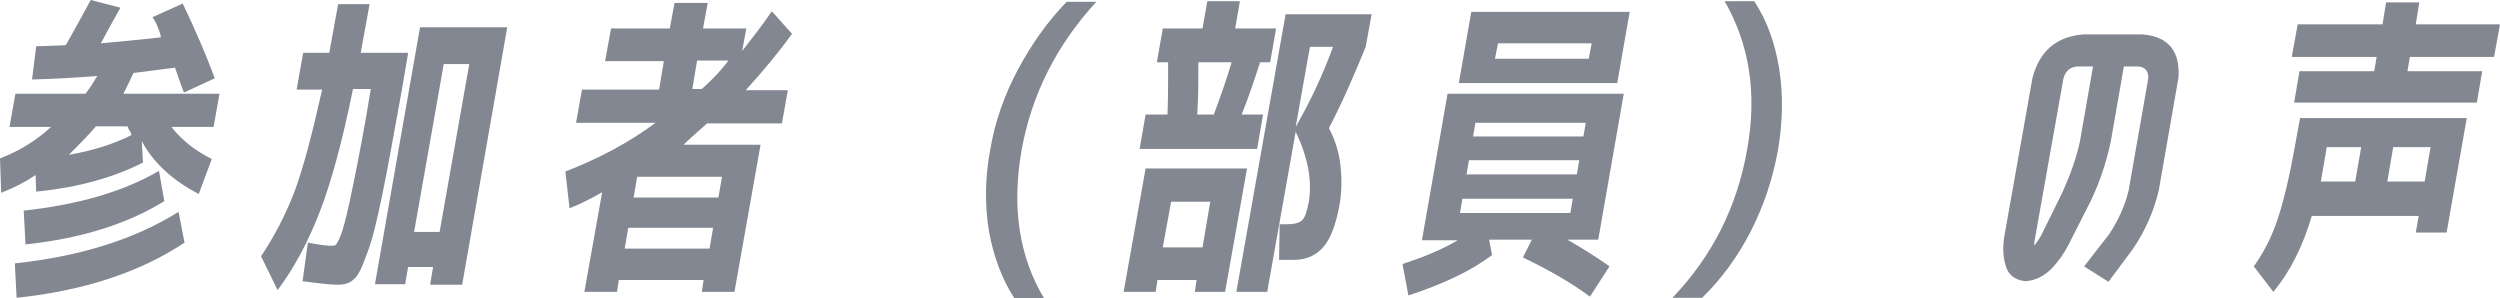 <?xml version="1.0" encoding="utf-8"?>
<!-- Generator: Adobe Illustrator 27.3.1, SVG Export Plug-In . SVG Version: 6.00 Build 0)  -->
<svg version="1.1" id="レイヤー_1" xmlns="http://www.w3.org/2000/svg" xmlns:xlink="http://www.w3.org/1999/xlink" x="0px"
	 y="0px" width="421.4px" height="50.3px" viewBox="0 0 421.4 50.3" style="enable-background:new 0 0 421.4 50.3;"
	 xml:space="preserve">
<style type="text/css">
	.st0{fill:#828791;}
</style>
<g>
	<path class="st0" d="M1.6,21.4l1-5.6h11.8c0.8-1,1.4-2,2-3c-3.6,0.3-7.3,0.5-11,0.6l0.7-5.6c2.3-0.1,4-0.1,5-0.2
		c1.4-2.5,2.8-5,4.2-7.6l5,1.3c-1.3,2.3-2.4,4.3-3.3,6c3.3-0.3,6.6-0.6,10.1-1c0-0.4-0.2-1-0.5-1.7c-0.3-0.8-0.6-1.3-0.9-1.7
		l5.1-2.3c2.2,4.6,4,8.8,5.4,12.6L31,15.6c-0.6-1.6-1.1-3-1.5-4.2c-3.2,0.4-5.5,0.7-7,0.9c-0.4,0.9-1,2.1-1.7,3.5h16.2l-1,5.6h-7.1
		c1.7,2.2,4,4,6.8,5.4l-2.2,5.9c-4.4-2.3-7.6-5.2-9.6-8.9l0.2,3.6c-4.9,2.5-10.9,4.2-18,4.9l-0.1-2.8c-1.6,1.1-3.5,2.1-5.8,3L0,26.7
		c3.4-1.3,6.2-3.1,8.6-5.3H1.6z M2.5,44.4c11.1-1.2,20.3-4.1,27.6-8.7l1,5.2c-7.5,5-17,8.1-28.3,9.3L2.5,44.4z M4,35.5
		c9.2-1,16.8-3.2,22.8-6.7l0.9,5.1c-6.3,3.9-14.1,6.3-23.4,7.3L4,35.5z M16.1,21.4c-1.5,1.7-3,3.2-4.5,4.7c4-0.7,7.5-1.8,10.5-3.3
		c0.1-0.1,0-0.3-0.1-0.5c-0.1-0.2-0.2-0.4-0.3-0.5c-0.1-0.2-0.1-0.3-0.2-0.5H16.1z"/>
	<path class="st0" d="M51,47.4l0.9-6.5c2.1,0.4,3.5,0.6,4.4,0.5c0.3,0,0.6-0.5,1-1.4c0.4-0.9,1-3,1.7-6.3c0.7-3.3,1.7-8.2,2.8-14.5
		l0.7-4.2h-3c-1.8,8.9-3.7,15.8-5.6,20.7c-1.9,4.9-4.2,9.3-7.1,13.2l-2.8-5.7c2.2-3.3,4.1-6.9,5.6-10.8c1.5-4,3-9.7,4.7-17.3H50
		l1.1-6.2h4.4c0.3-1.7,0.8-4.4,1.5-8.2h5.3c-0.7,3.8-1.2,6.5-1.5,8.2h8l-1,5.9c-1.4,7.8-2.5,13.9-3.4,18.2c-0.9,4.4-1.7,7.7-2.6,9.9
		c-0.8,2.3-1.5,3.7-2.2,4.2C59,47.7,58.1,48,56.9,48C56,48,54,47.8,51,47.4z M68.8,44.9l-0.5,3h-5.1l7.6-43.3h14.7L77.9,48h-5.4
		l0.5-3H68.8z M74.1,39.1l5-28.3h-4.3l-5,28.3H74.1z"/>
	<path class="st0" d="M115.2,24.4h13l-4.4,24.8h-5.5l0.3-2h-14.3l-0.3,2h-5.5l3-16.8c-1.9,1.1-3.7,2-5.5,2.7l-0.7-6.2
		c5.5-2.1,10.6-4.8,15.2-8.2H97.1l1-5.6h13l0.8-4.8h-9.9l1-5.5h9.9l0.8-4.3h5.6l-0.8,4.3h7.3l-0.7,3.8c1.8-2.3,3.5-4.5,5-6.7
		l3.4,3.8c-2.3,3.2-4.9,6.3-7.8,9.5h7.1l-1,5.6h-12.6C118.4,21.5,117,22.7,115.2,24.4z M105.9,38.4l-0.6,3.5h14.3l0.6-3.5H105.9z
		 M106.8,33.3h14.3l0.6-3.5h-14.3L106.8,33.3z M122.8,10.2h-5.3l-0.8,4.8h1.6C120.1,13.4,121.6,11.8,122.8,10.2z"/>
	<path class="st0" d="M166.9,25.3c0.8-4.8,2.4-9.3,4.7-13.6c2.3-4.3,5-8.1,8.2-11.4h5c-6.7,7.3-10.9,15.6-12.6,25
		c-1.7,9.7-0.4,18,3.8,25h-5c-2.1-3.2-3.5-7-4.3-11.3C166,34.7,166,30.1,166.9,25.3z"/>
	<path class="st0" d="M195.1,47.2l-0.3,2h-5.4l3.7-20.8h17.1l-3.7,20.8h-5.1l0.3-2H195.1z M192.1,25.1l1-5.8h3.7
		c0.1-3.2,0.1-6.1,0.1-8.8h-1.9l1-5.7h6.7l0.8-4.6h5.5l-0.8,4.6h6.9l-1,5.7h-1.7c-0.9,2.8-1.9,5.8-3.1,8.8h3.6l-1,5.8H192.1z
		 M202.7,41.7L204,34h-6.6l-1.4,7.7H202.7z M204.6,19.3c1.1-2.9,2.1-5.8,3-8.8H202c0,3,0,6-0.2,8.8H204.6z M224,21.6
		c0.9,1.7,1.6,3.6,1.9,5.9c0.3,2.3,0.3,4.6-0.1,7c-0.6,3.3-1.5,5.7-2.7,7.1c-1.2,1.4-2.9,2.2-4.9,2.2h-2.6l0.1-6h1.1
		c1.3,0,2.2-0.2,2.7-0.7c0.5-0.5,0.8-1.5,1.1-3c0.6-3.6-0.1-7.5-2.2-11.9l-4.8,27h-5.2l8.3-46.8h14.5l-1,5.5
		C228.2,12.8,226.2,17.4,224,21.6z M224.7,7.9h-3.9l-2.4,13.5C220.8,17.2,222.9,12.8,224.7,7.9z"/>
	<path class="st0" d="M239.7,40.4l4.3-24.6h29.7l-4.3,24.6h-5.2c2.6,1.5,5,3,7.1,4.5l-3.3,5.1c-3.1-2.3-6.9-4.5-11.3-6.6l1.5-3H251
		l0.5,2.6c-3.6,2.7-8.3,4.9-14.1,6.8l-1-5.3c3.7-1.2,6.8-2.5,9.3-4H239.7z M245.9,14L248,2h26.7l-2.1,12H245.9z M246.5,33.5
		l-0.4,2.4h18.6l0.4-2.4H246.5z M247.6,27l-0.4,2.4h18.6l0.4-2.4H247.6z M248.3,23h18.6l0.4-2.3h-18.6L248.3,23z M252,9.9h15.8
		l0.5-2.6h-15.8L252,9.9z"/>
	<path class="st0" d="M299.7,25.3c-0.9,4.9-2.4,9.4-4.6,13.7c-2.2,4.3-5,8.1-8.2,11.2h-5c6.7-7,10.9-15.3,12.6-25
		c1.7-9.4,0.4-17.7-3.8-25h5c2.1,3.2,3.5,7,4.2,11.4C300.6,16,300.5,20.5,299.7,25.3z"/>
	<path class="st0" d="M355.5,39.5c1.6-2.4,2.7-4.9,3.3-7.4l3.3-18.8c0.1-1.3-0.5-2-1.7-2.1H358l-2.2,12.6c-0.7,3.4-1.8,6.7-3.3,9.9
		l-3.8,7.5c-0.7,1.4-1.7,2.8-2.8,4c-1.3,1.3-2.8,2.1-4.5,2.2c-1.8-0.2-3-1.1-3.4-2.9c-0.4-1.4-0.4-2.9-0.2-4.4l4.8-27
		c1.2-4.5,4-6.9,8.5-7.3h10.1c4.4,0.4,6.3,2.9,6,7.3L363.9,32c-0.8,3.5-2.3,6.9-4.4,10l-4.1,5.5l-4.1-2.6L355.5,39.5z M350.6,23.8
		l2.2-12.6h-2.6c-1.3,0.1-2.1,0.8-2.4,2.1l-4.8,27c-0.1,0.4-0.1,0.7-0.1,1.1c0.4-0.5,0.8-1.1,1.1-1.6l3.7-7.5
		C349,29.4,350,26.6,350.6,23.8z"/>
	<path class="st0" d="M389.7,36.3c-1.5,5.2-3.7,9.5-6.5,12.9l-3.3-4.3c1.6-2.2,3-4.9,4-7.9s2-7.1,2.9-12.2l0.9-4.9h28.1l-3.4,19.3
		h-5.2l0.5-2.8H389.7z M421.4,4.1l-1,5.5h-14.2l-0.4,2.4h12.6l-0.9,5.3h-30.8l0.9-5.3h12.6l0.4-2.4h-14.3l1-5.5h14.3l0.6-3.7h5.6
		l-0.6,3.7H421.4z M398,24.8h-5.8l-1,5.8h5.8L398,24.8z M403.4,24.8l-1,5.8h6.3l1-5.8H403.4z"/>
</g>
</svg>
